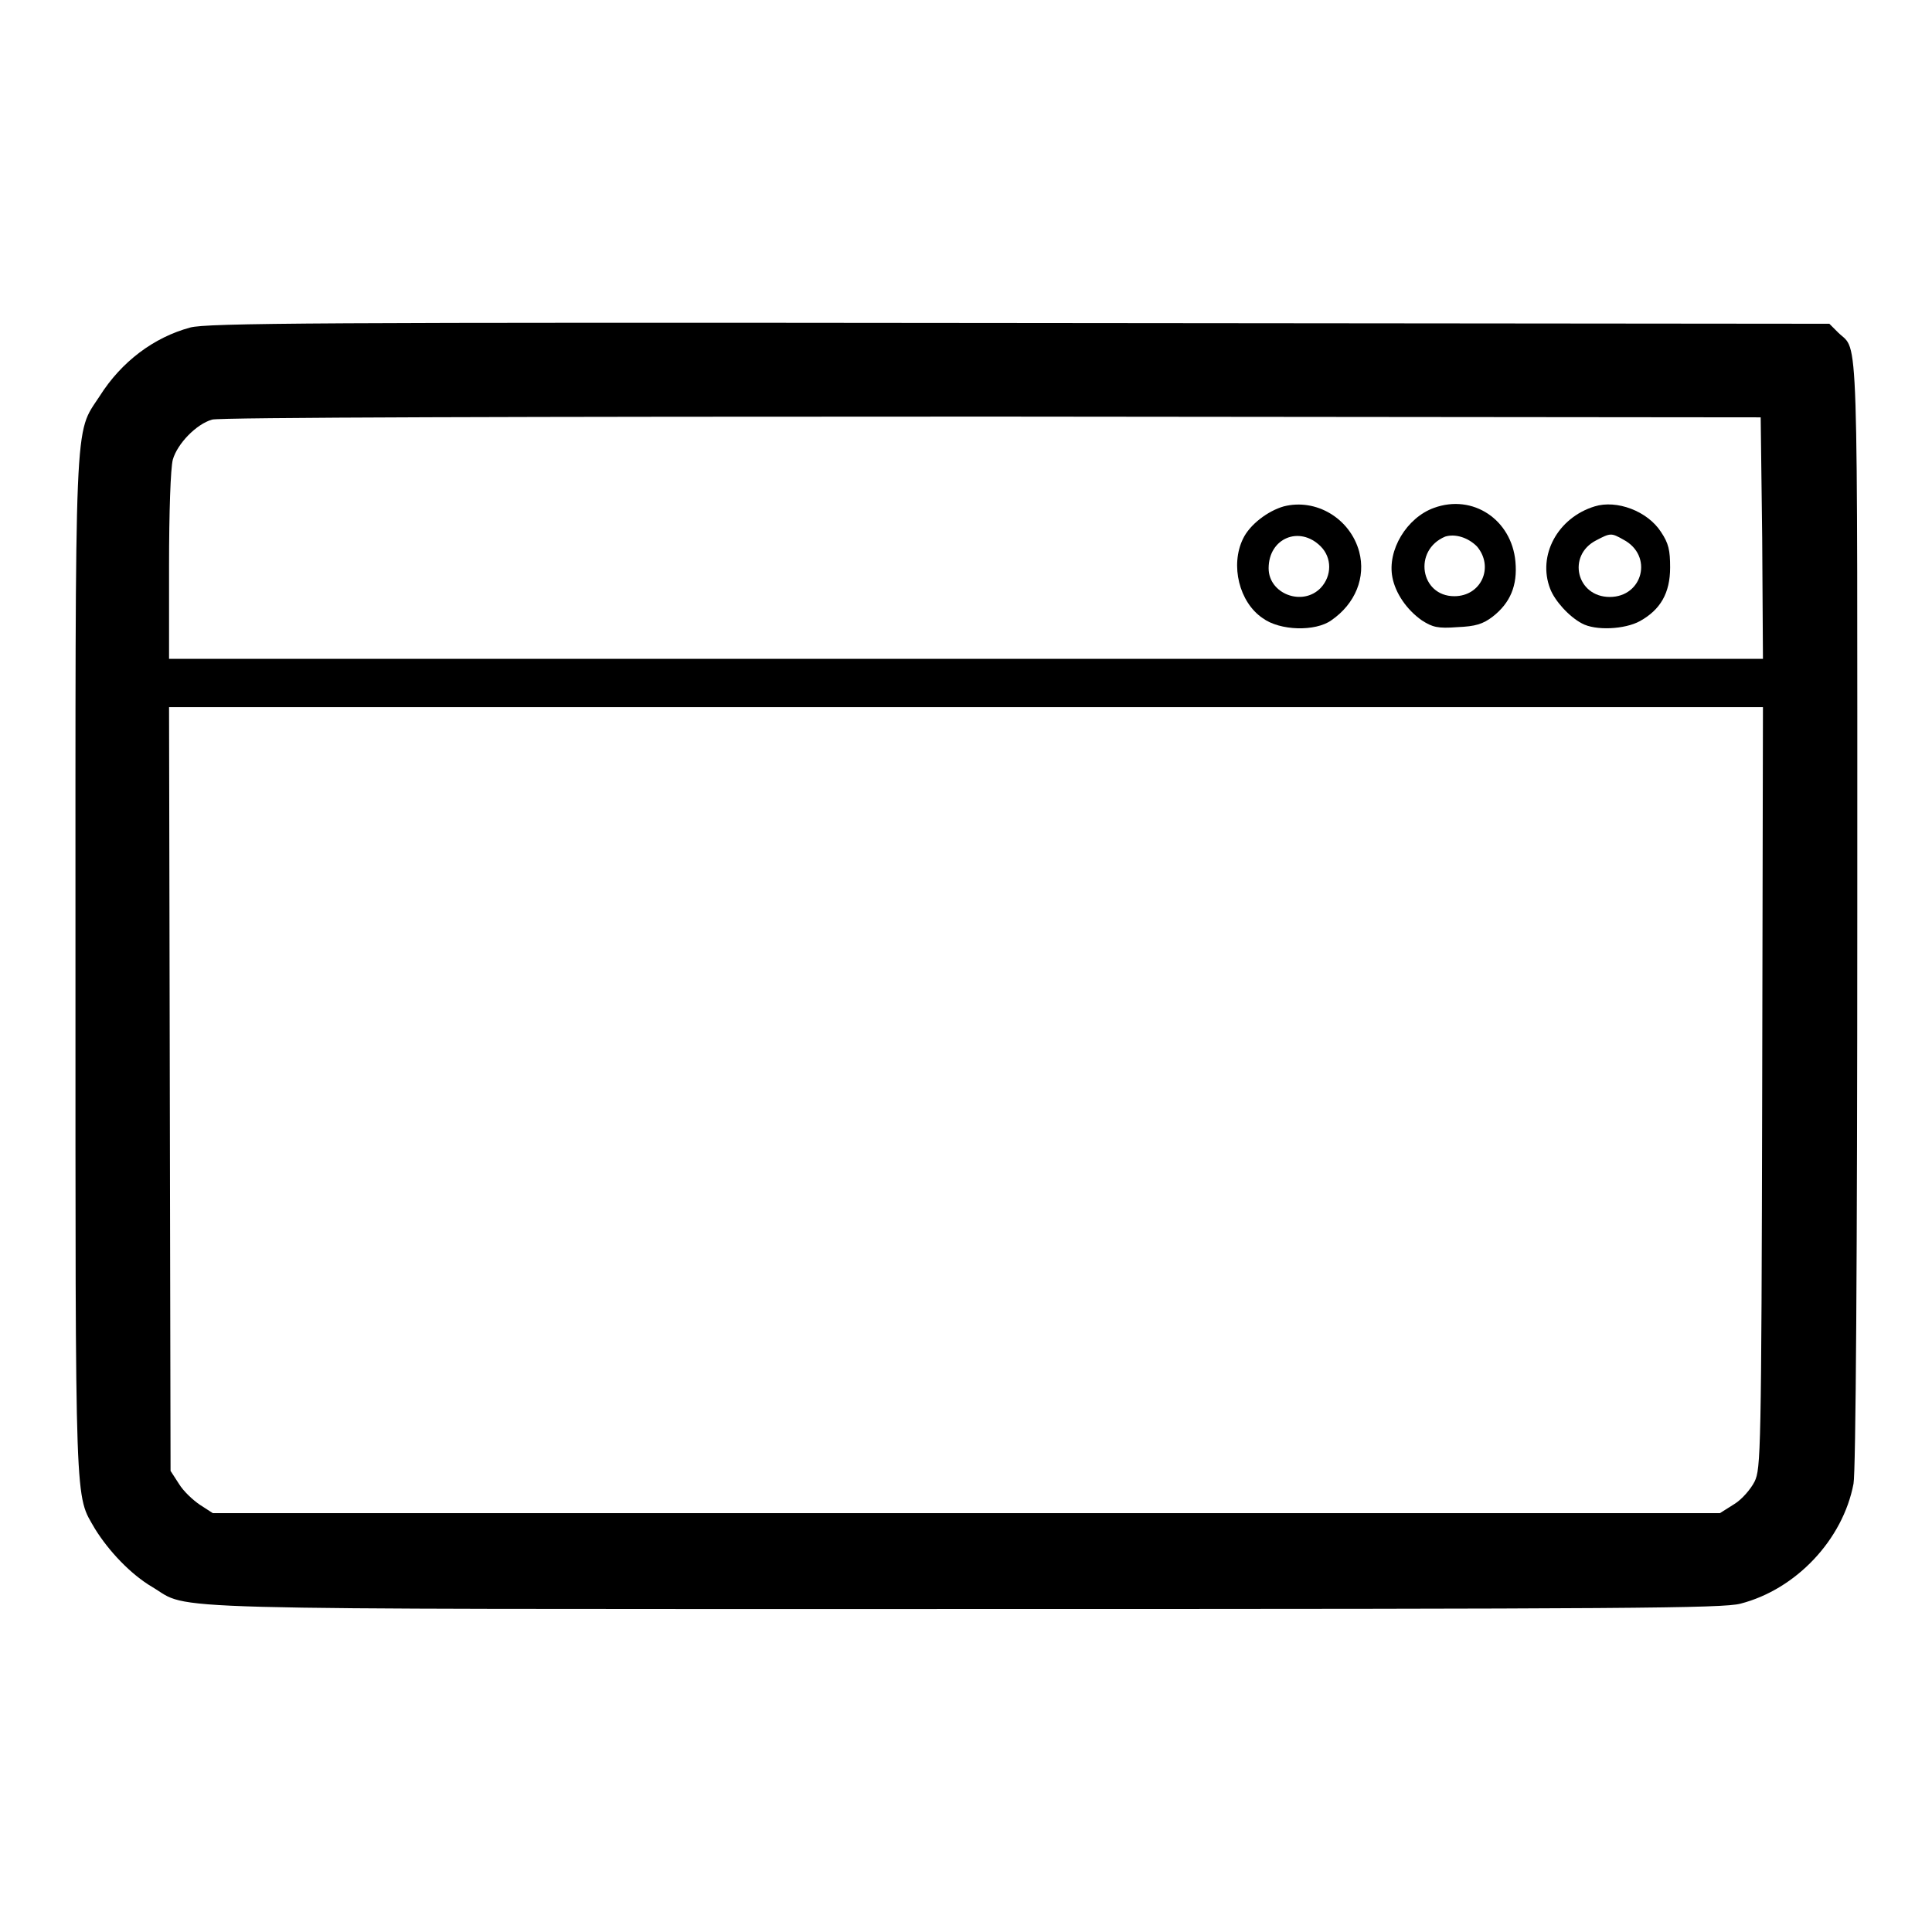 <?xml version="1.0" encoding="utf-8"?>
<!-- Svg Vector Icons : http://www.onlinewebfonts.com/icon -->
<!DOCTYPE svg PUBLIC "-//W3C//DTD SVG 1.1//EN" "http://www.w3.org/Graphics/SVG/1.1/DTD/svg11.dtd">
<svg version="1.1" xmlns="http://www.w3.org/2000/svg" xmlns:xlink="http://www.w3.org/1999/xlink" x="0px" y="0px" viewBox="0 0 256 256" enable-background="new 0 0 256 256" xml:space="preserve">
<g><g><g><path fill="#000000" d="M25.2,43.4c-4.8,1.3-9.1,4.5-12,9.1c-3.4,5.2-3.2,1.2-3.2,75.8c0,73-0.1,69.6,2.6,74.3c1.8,2.9,4.7,6,7.6,7.7c5.2,3.1-2.4,2.9,107.8,2.9c88.5,0,100.2-0.1,102.6-0.7c7.4-1.9,13.6-8.5,15-15.9c0.3-1.5,0.5-29.9,0.5-75.6c0-79.6,0.2-74.3-2.5-76.9l-1.2-1.2L135,42.8C41.8,42.7,27.4,42.8,25.2,43.4z M233.5,71.3l0.1,16H128H22.4V75c0-7.1,0.2-13,0.5-14.1c0.6-2.1,3.1-4.7,5.2-5.3c0.9-0.3,41.1-0.4,103.3-0.4l101.9,0.1L233.5,71.3z M233.5,144.2c-0.1,48.5-0.2,50.4-1,52.1c-0.5,1-1.7,2.4-2.7,3l-1.9,1.2H128H28.2l-1.7-1.1c-0.9-0.6-2.2-1.8-2.8-2.8l-1.1-1.7l-0.1-50.6l-0.1-50.6H128h105.6L233.5,144.2z"/><path fill="#000000" d="M170.1,67.1c-2.1,0.6-4.5,2.4-5.4,4.3c-1.7,3.5-0.5,8.4,2.6,10.5c2.3,1.7,7,1.8,9.1,0.3c3.2-2.2,4.6-5.7,3.7-9.1C178.9,68.7,174.4,66,170.1,67.1z M175,72.4c1.5,1.5,1.5,3.9,0,5.5c-2.4,2.5-6.9,0.8-6.9-2.6C168.1,71.3,172.2,69.6,175,72.4z"/><path fill="#000000" d="M190,67.3c-3.6,1.3-6.2,5.6-5.5,9.2c0.4,2.1,1.9,4.3,3.9,5.7c1.4,0.9,2.1,1.1,4.7,0.9c2.4-0.1,3.4-0.4,4.7-1.4c2.3-1.8,3.3-4.1,3-7.3C200.3,68.9,195.2,65.4,190,67.3z M195.7,72.4c2.3,2.7,0.6,6.6-3,6.6c-4.5,0-5.5-6.1-1.2-7.9C192.8,70.7,194.5,71.2,195.7,72.4z"/><path fill="#000000" d="M211.3,67.1c-4.9,1.5-7.6,6.5-5.9,10.9c0.6,1.6,2.5,3.7,4.2,4.6c1.8,1,5.7,0.8,7.7-0.3c2.7-1.5,4-3.7,4-7.1c0-2.3-0.2-3.2-1.2-4.7C218.3,67.7,214.2,66.2,211.3,67.1z M215.1,71.5c4,2.1,2.6,7.6-1.8,7.6c-4.4,0-5.7-5.5-1.8-7.5C213.4,70.6,213.5,70.6,215.1,71.5z"/></g></g></g>
</svg>